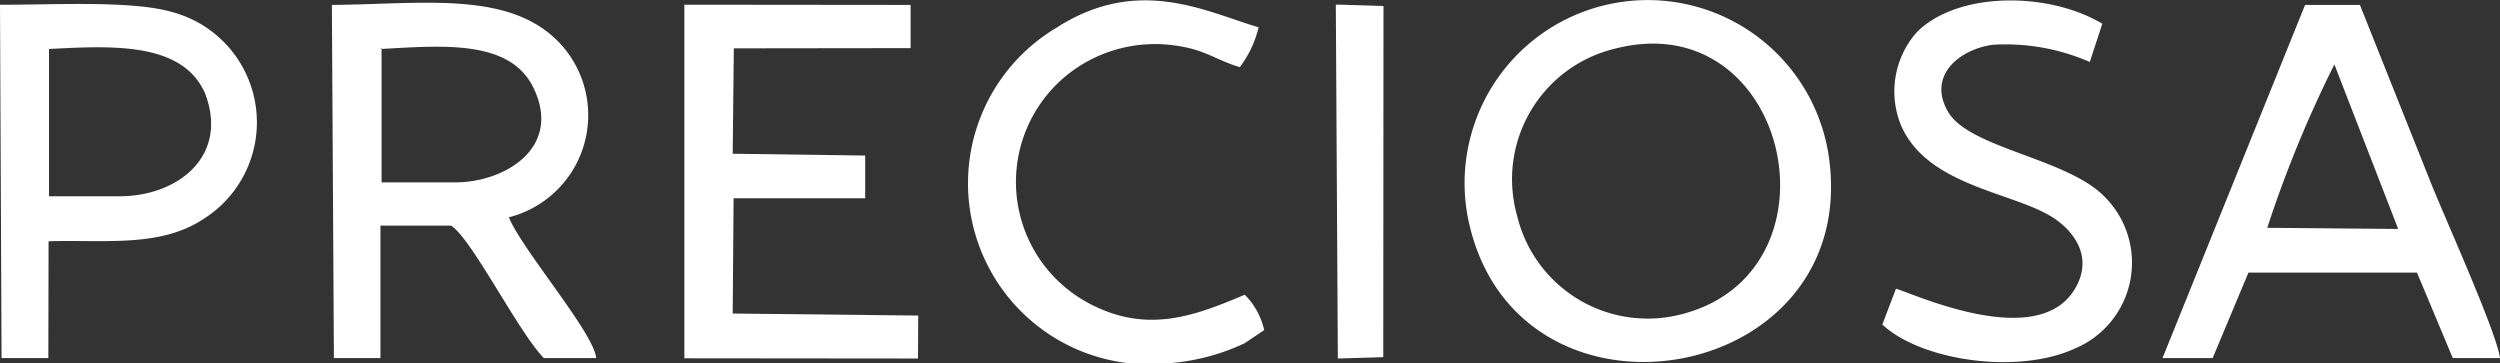 <svg xmlns="http://www.w3.org/2000/svg" viewBox="0 0 111.71 16.22"><rect x="0" y="0" width="111.71" height="16.22" fill="#333333" stroke="none"/><defs><style>.cls-1{fill:#fff;fill-rule:evenodd;}</style></defs><title>Ресурс 5</title><g id="Слой_2" data-name="Слой 2"><g id="Слой_1-2" data-name="Слой 1"><path class="cls-1" d="M72.18,2.17c7.83-2,10.43,10.18,2.76,11.92a6,6,0,0,1-7.15-4.45,6,6,0,0,1,4.39-7.47ZM65.56,9.56C67.47,20,83.4,17.33,81.69,6.81A8.18,8.18,0,0,0,65.56,9.56Z"/><path class="cls-1" d="M17,2.19c2.75-.15,5.77-.44,6.83,1.72,1.31,2.67-1.25,4.24-3.49,4.24H17.05v-6Zm5.7,7.53a4.71,4.71,0,0,0,2.5-7.58C23-.48,19,.19,14.83.22L14.92,16H17V10.08h3.15c.91.55,3,4.74,4.15,5.92h2.34C26.54,14.88,23.37,11.21,22.74,9.72Z"/><path class="cls-1" d="M101.31,10.18a53.08,53.08,0,0,1,3-7.3l2.85,7.35-5.81-.05Zm-.84,2H108L109.6,16h2.11c-.15-1.16-2.52-6.39-3.1-7.86L105.45.22H103L96.63,16l2.24,0Z"/><polygon class="cls-1" points="32.79 2.16 40.69 2.15 40.69 0.22 30.58 0.21 30.58 16.01 41.02 16.02 41.03 14.1 32.74 14.01 32.78 8.86 38.66 8.86 38.66 6.95 32.74 6.87 32.79 2.16"/><path class="cls-1" d="M2.17,2.19c2.86-.15,6-.32,7,2C10.23,7,7.92,8.77,5.35,8.77H3l-.81,0V2.19Zm0,8.59c2.58-.07,5,.28,6.93-1A5.1,5.1,0,0,0,7.66.53C5.82,0,2.09.23,0,.21L.07,16l2.09,0Z"/><path class="cls-1" d="M93.94,1.06c-2.45-1.46-6.51-1.43-8.3.39a4,4,0,0,0-.72,4.09c1.08,2.63,4.63,3,6.5,4,1,.51,2.24,1.77,1.3,3.36-1.65,2.8-7.15.25-8,0l-.61,1.6c1.7,1.6,6,2.26,8.59,1.08A4.16,4.16,0,0,0,94,8.75C92.3,7.06,88,6.62,87.05,5s.51-2.8,2-3a9.4,9.4,0,0,1,4.33.77Z"/><path class="cls-1" d="M55.4,3a4.82,4.82,0,0,0,.84-1.78c-2.32-.68-5.36-2.33-9,0a8.09,8.09,0,0,0,5.1,15,9.59,9.59,0,0,0,3.27-.88l.88-.59a3.23,3.23,0,0,0-.87-1.58c-2.26.95-4.41,1.79-7.06.33a6.14,6.14,0,0,1,0-10.74A6.29,6.29,0,0,1,52.23,2C53.85,2.17,54.2,2.64,55.4,3Z"/><polygon class="cls-1" points="59.78 16.02 61.81 15.96 61.82 0.27 59.93 0.21 59.69 0.21 59.78 16.02"/></g></g></svg>